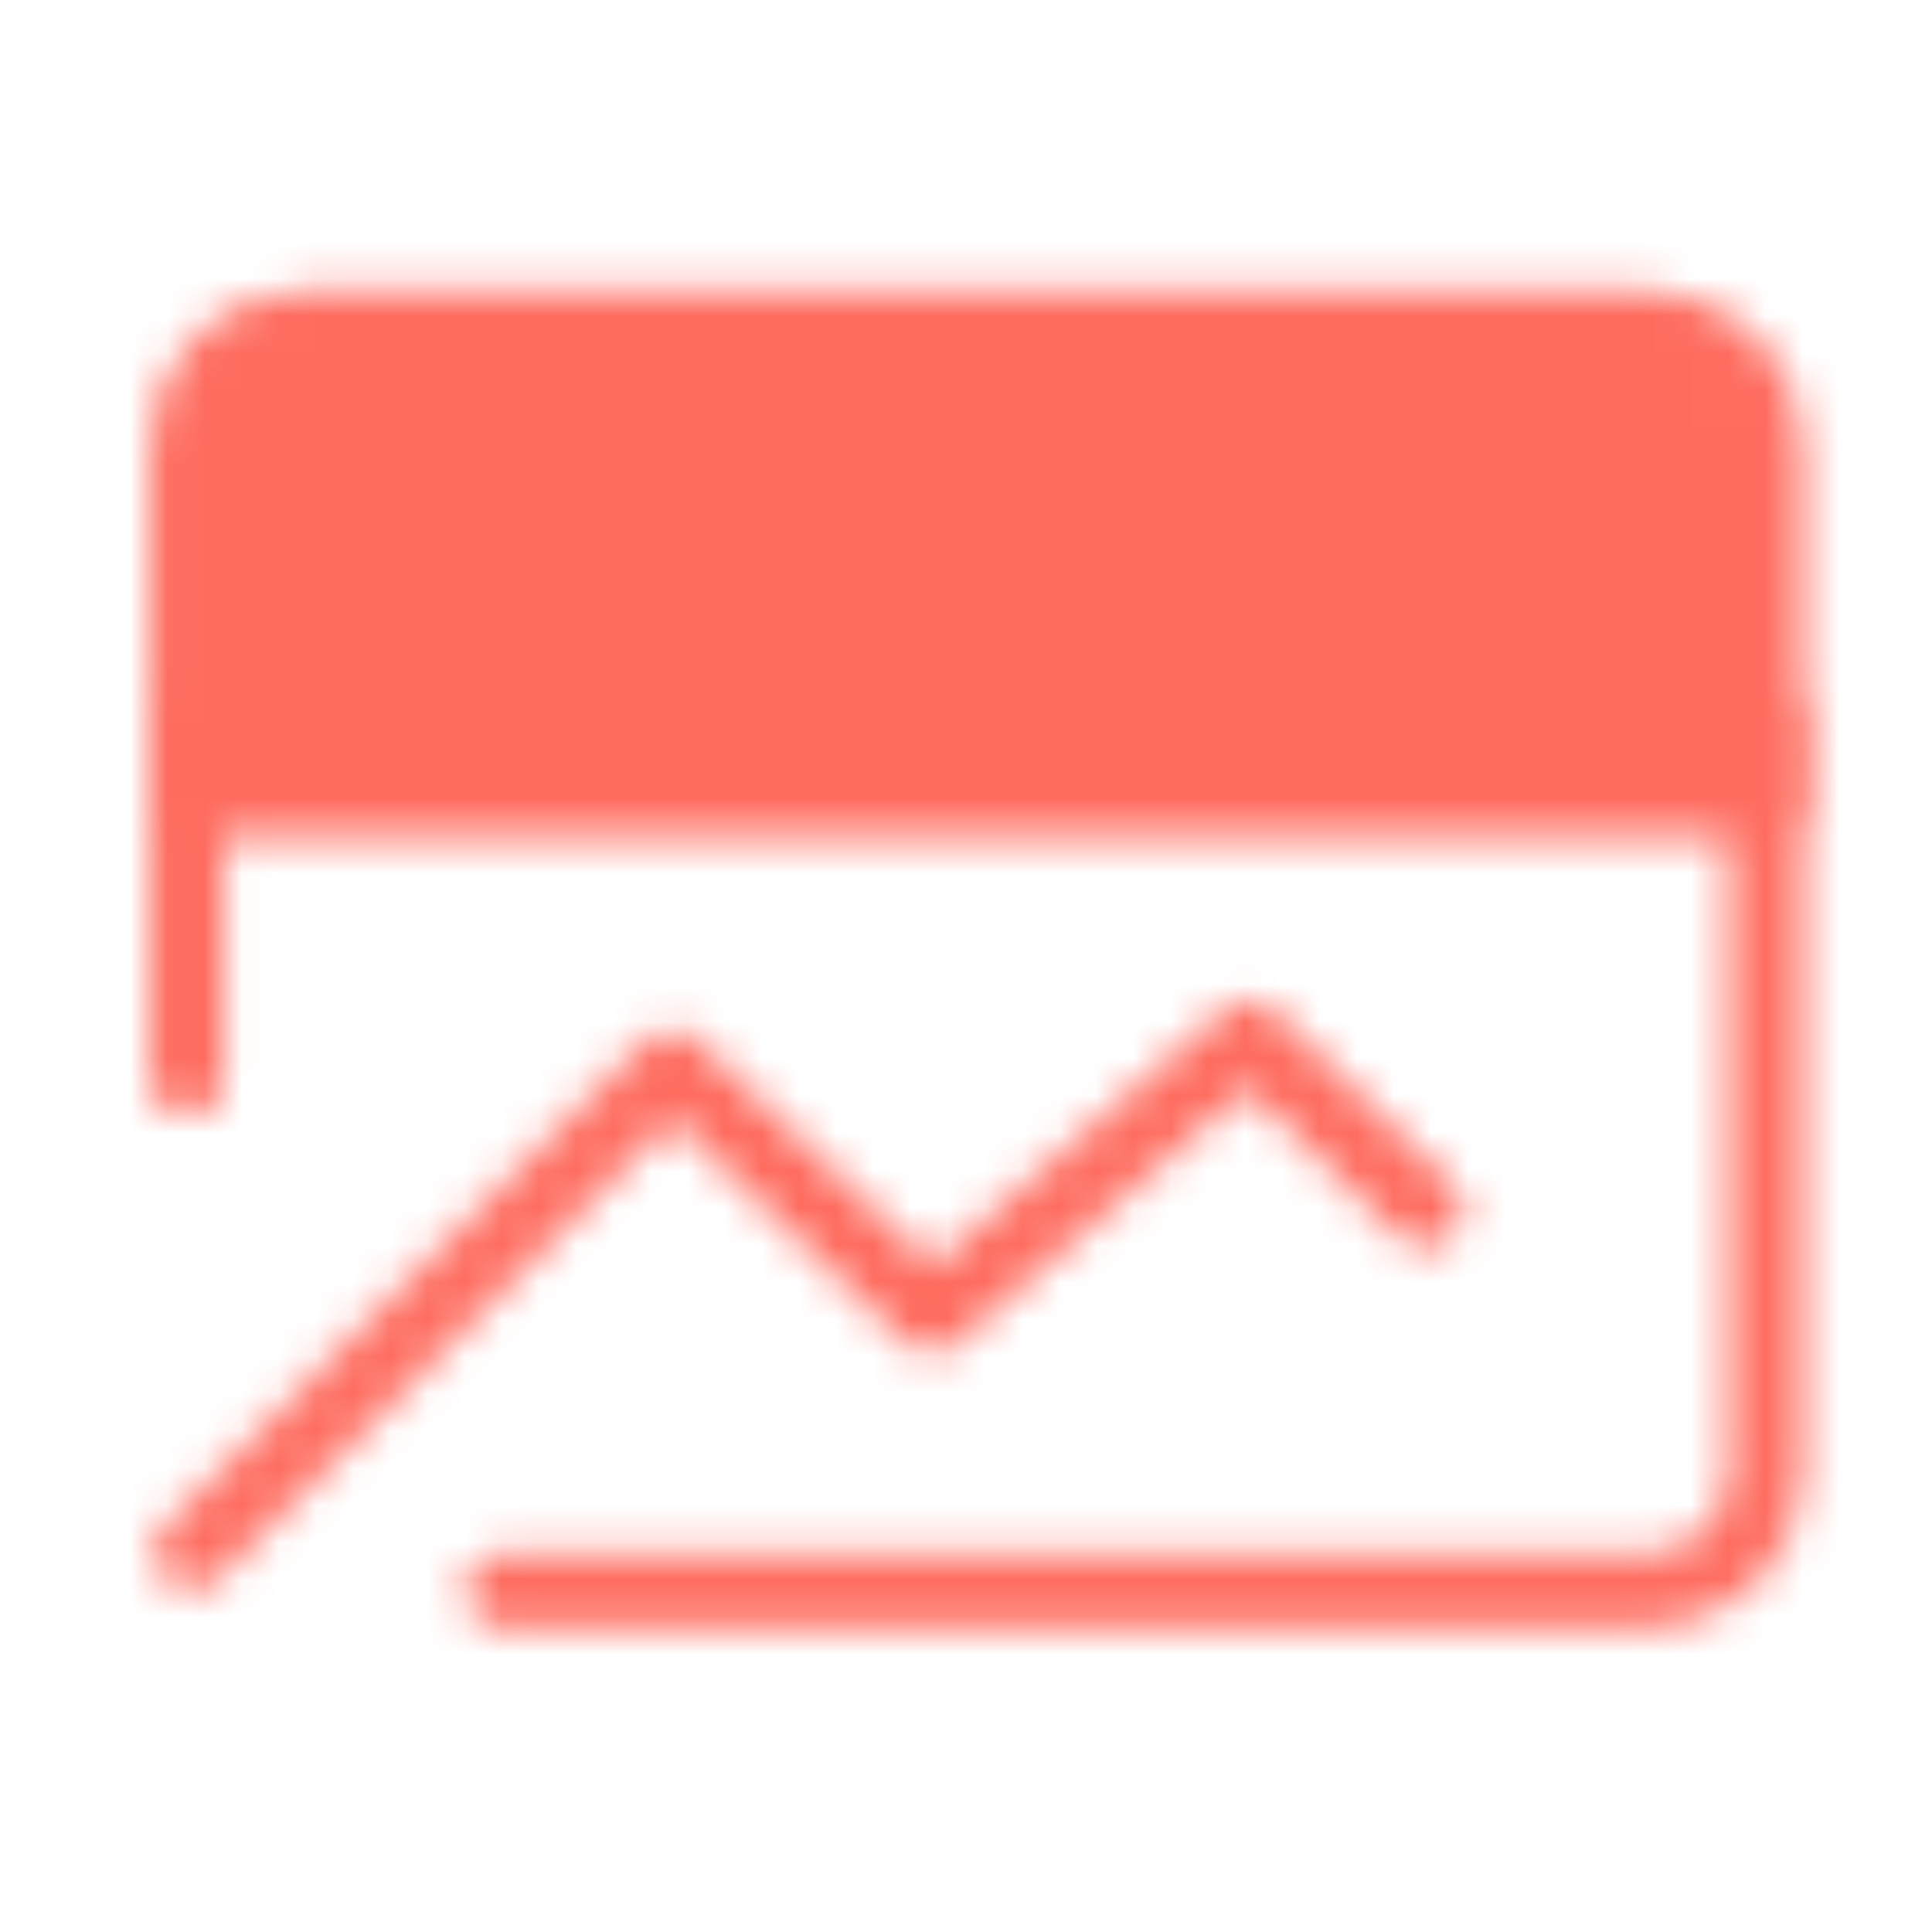 <svg width="52" height="52" viewBox="0 0 52 52" fill="none" xmlns="http://www.w3.org/2000/svg">
<mask id="mask0_745_82" style="mask-type:luminance" maskUnits="userSpaceOnUse" x="4" y="7" width="45" height="37">
<path d="M47.528 12.005C47.528 11.16 47.193 10.349 46.595 9.751C45.997 9.154 45.186 8.818 44.341 8.818H8.216C7.37 8.818 6.56 9.154 5.962 9.751C5.364 10.349 5.028 11.16 5.028 12.005V21.568H47.528V12.005Z" fill="white" stroke="white" stroke-width="2" stroke-linecap="round" stroke-linejoin="round"/>
<path d="M5.147 41.787L18.084 28.718L25.076 35.412L33.62 27.943L38.38 32.584" stroke="white" stroke-width="2" stroke-linecap="round" stroke-linejoin="round"/>
<path d="M47.528 19.443V39.63C47.528 40.476 47.193 41.286 46.595 41.884C45.997 42.482 45.186 42.818 44.341 42.818H13.528" stroke="white" stroke-width="2" stroke-linecap="round" stroke-linejoin="round"/>
<path d="M21.085 15.193H40.21M12.583 15.193H14.708" stroke="black" stroke-width="2" stroke-linecap="round" stroke-linejoin="round"/>
<path d="M5.028 19.443V29.005" stroke="white" stroke-width="2" stroke-linecap="round" stroke-linejoin="round"/>
</mask>
<g mask="url(#mask0_745_82)">
<path d="M0.778 0.318H51.778V51.318H0.778V0.318Z" fill="#FE6C5F"/>
</g>
</svg>
